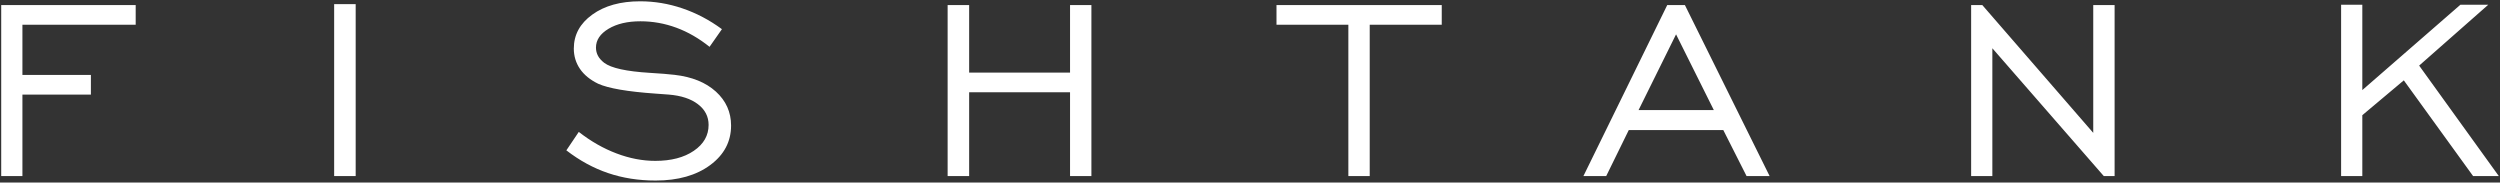 <svg width="1082" height="79" viewBox="0 0 1082 79" fill="none" xmlns="http://www.w3.org/2000/svg">
<rect x="0" y="0" width="1082" height="79" fill="#333333" stroke="none"/>
<path d="M0.524 76.193V2.188H58.725V10.701H9.702V32.417H39.34V40.93H9.702V76.193H0.524ZM144.621 76.193V1.777H153.936V76.193H144.621ZM245.118 65.072L250.496 57.087C255.713 61.158 261.161 64.272 266.814 66.399C272.467 68.55 278.075 69.625 283.614 69.625C290.456 69.625 296.018 68.183 300.275 65.277C304.554 62.371 306.683 58.618 306.683 54.065C306.683 50.45 305.149 47.452 302.083 45.118C299.039 42.761 294.782 41.365 289.381 40.93C288.076 40.793 286.199 40.655 283.751 40.518C271.599 39.671 263.289 38.23 258.872 36.239C255.44 34.569 252.807 32.44 251.022 29.832C249.237 27.223 248.345 24.271 248.345 21.021C248.345 15.072 250.999 10.175 256.332 6.33C261.642 2.486 268.553 0.564 277.045 0.564C283.224 0.564 289.312 1.571 295.309 3.608C301.327 5.644 307.049 8.642 312.45 12.623L307.095 20.267C302.517 16.605 297.734 13.836 292.699 11.983C287.665 10.13 282.492 9.214 277.181 9.214C271.599 9.214 266.998 10.289 263.358 12.463C259.741 14.637 257.933 17.338 257.933 20.61C257.933 21.891 258.231 23.081 258.804 24.156C259.376 25.232 260.291 26.239 261.482 27.177C264.525 29.465 271.093 30.908 281.21 31.525C285.857 31.8 289.45 32.097 291.989 32.395C299.519 33.265 305.448 35.667 309.841 39.648C314.213 43.63 316.41 48.526 316.41 54.34C316.41 61.273 313.412 66.971 307.392 71.433C301.374 75.895 293.5 78.138 283.751 78.138C276.38 78.138 269.515 77.063 263.198 74.912C256.882 72.783 250.839 69.488 245.118 65.072ZM410.133 76.193V2.188H419.448V31.41H463.115V2.188H472.361V76.193H463.115V39.923H419.448V76.193H410.133ZM583.569 76.193V10.701H552.465V2.188H623.988V10.701H592.815V76.193H583.569ZM709.173 47.634H741.74L725.399 14.866L709.173 47.634ZM685.304 76.193L721.58 2.188H729.222L765.886 76.193H755.907L745.84 56.285H704.939L695.169 76.193H685.304ZM853.108 76.193V2.188H857.938L905.957 57.498V2.188H915.202V76.193H910.509L862.289 20.884V76.193H853.108ZM1013.23 76.193V2.052H1022.41V38.985L1064.86 2.052H1076.92L1047.01 28.39L1081.48 76.193H1070.35L1040.37 34.775L1022.41 49.854V76.193H1013.23Z" fill="white"/>
</svg>
